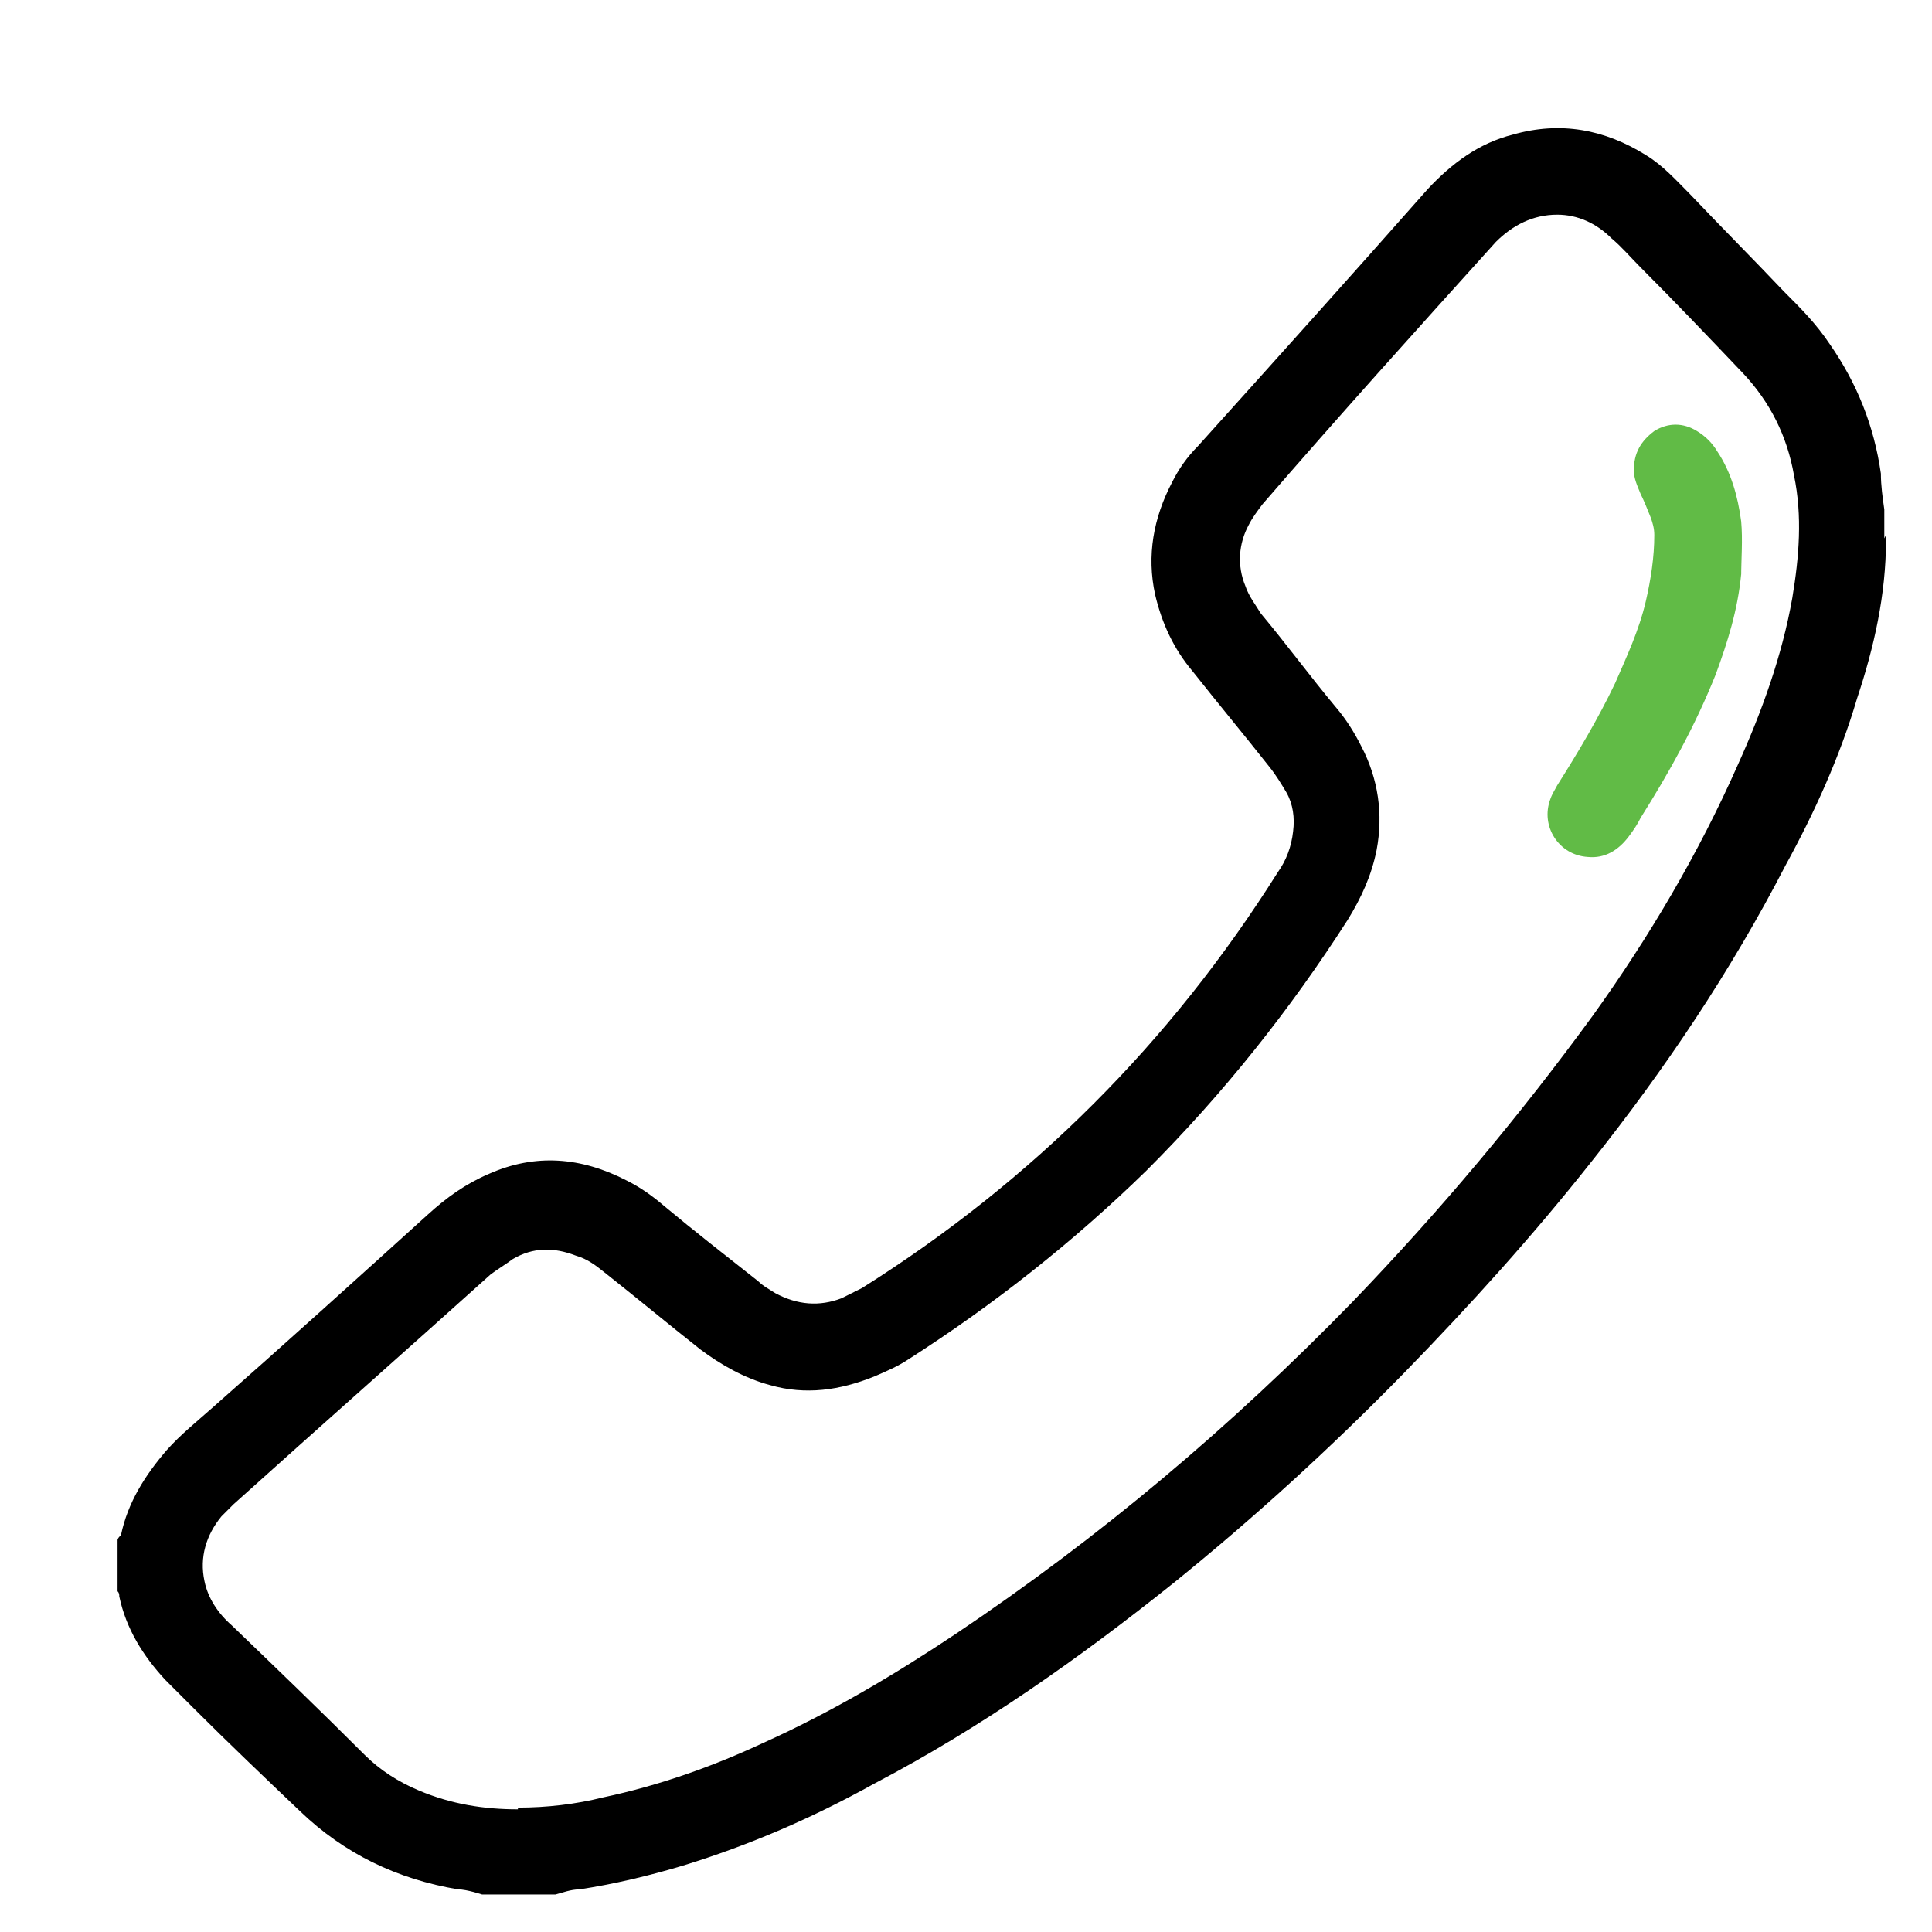 <?xml version="1.0" encoding="UTF-8"?>
<svg id="Layer_1" data-name="Layer 1" xmlns="http://www.w3.org/2000/svg" viewBox="0 0 11.34 11.34">
  <defs>
    <style>
      .cls-1, .cls-2 {
        stroke-width: 0px;
      }

      .cls-2 {
        fill: #61bb46;
      }
    </style>
  </defs>
  <path class="cls-1" d="m11.07,3.14s0,.02,0,.03c0,.32-.07.63-.17.93-.1.34-.25.67-.42.98-.32.62-.71,1.2-1.14,1.74-.34.43-.71.84-1.1,1.24-.43.44-.88.85-1.35,1.23-.55.44-1.13.85-1.76,1.18-.36.2-.73.36-1.12.48-.2.06-.41.11-.61.14-.05,0-.1.02-.14.03h-.43s-.09-.03-.14-.03c-.36-.06-.67-.21-.93-.46-.21-.2-.42-.4-.62-.6-.06-.06-.11-.11-.17-.17-.13-.14-.23-.3-.27-.49,0-.01,0-.02-.01-.03,0-.1,0-.2,0-.3,0-.01.01-.02.02-.03.04-.19.14-.35.27-.5.08-.09.18-.17.27-.25.42-.37.84-.75,1.26-1.13.11-.1.22-.18.36-.24.27-.12.54-.1.81.04.08.04.15.09.22.15.18.15.36.29.55.44.03.03.07.05.1.07.13.07.26.08.39.03.04-.02.08-.04.12-.06,1-.63,1.81-1.44,2.44-2.44.05-.07.08-.15.09-.24.01-.08,0-.16-.04-.23-.03-.05-.06-.1-.1-.15-.15-.19-.3-.37-.45-.56-.11-.13-.18-.28-.22-.45-.05-.23-.01-.45.1-.66.04-.08.09-.15.15-.21.45-.5.9-1,1.35-1.51.14-.15.3-.27.5-.32.28-.08.54-.03.78.12.1.06.18.15.26.23.18.19.37.38.55.57.1.1.19.19.27.31.16.23.26.48.3.76,0,.07.01.14.02.21,0,.01,0,.03,0,.04v.13ZM3.04,10.61c.17,0,.34-.02.5-.06.33-.07.64-.18.94-.32.4-.18.77-.4,1.13-.64.85-.57,1.62-1.22,2.33-1.95.51-.53.98-1.09,1.41-1.68.33-.46.62-.95.85-1.47.14-.31.26-.64.32-.98.04-.24.06-.48.01-.72-.04-.23-.14-.43-.3-.6-.2-.21-.4-.42-.6-.62-.06-.06-.11-.12-.17-.17-.09-.09-.2-.14-.32-.14-.14,0-.26.06-.36.16-.46.51-.92,1.02-1.37,1.54-.03.04-.06.08-.08.12-.06.11-.07.24-.02.36.02.06.06.11.09.16.15.18.29.37.44.55.06.07.11.15.15.23.1.19.13.4.09.61-.03.15-.09.28-.17.41-.34.53-.73,1.02-1.18,1.47-.43.42-.9.79-1.4,1.11-.06.04-.13.07-.2.1-.2.08-.4.11-.61.05-.15-.04-.29-.12-.41-.21-.19-.15-.37-.3-.56-.45-.05-.04-.1-.08-.17-.1-.13-.05-.25-.05-.37.02-.04.03-.09.06-.13.09-.5.45-1.01.9-1.51,1.35-.02.02-.05.05-.07.07-.09.11-.13.24-.1.38.02.1.08.19.16.26.26.25.52.5.78.76.09.09.2.16.32.21.19.08.38.11.58.11Z"/>
  <path class="cls-2" d="m10.22,3.37c-.02.21-.08.4-.15.59-.12.3-.27.57-.44.84-.02.04-.04.07-.07.11-.06.08-.14.13-.24.12-.17-.01-.28-.18-.22-.34.01-.03.03-.06.04-.08.12-.19.24-.39.34-.6.07-.16.14-.31.18-.48.03-.13.05-.26.05-.39,0-.04-.01-.07-.02-.1-.02-.05-.04-.1-.06-.14-.02-.05-.04-.09-.04-.14,0-.1.04-.17.12-.23.08-.05.17-.05.25,0,.05.03.09.07.12.12.08.12.12.26.14.41.01.11,0,.22,0,.33Z"/>
</svg>